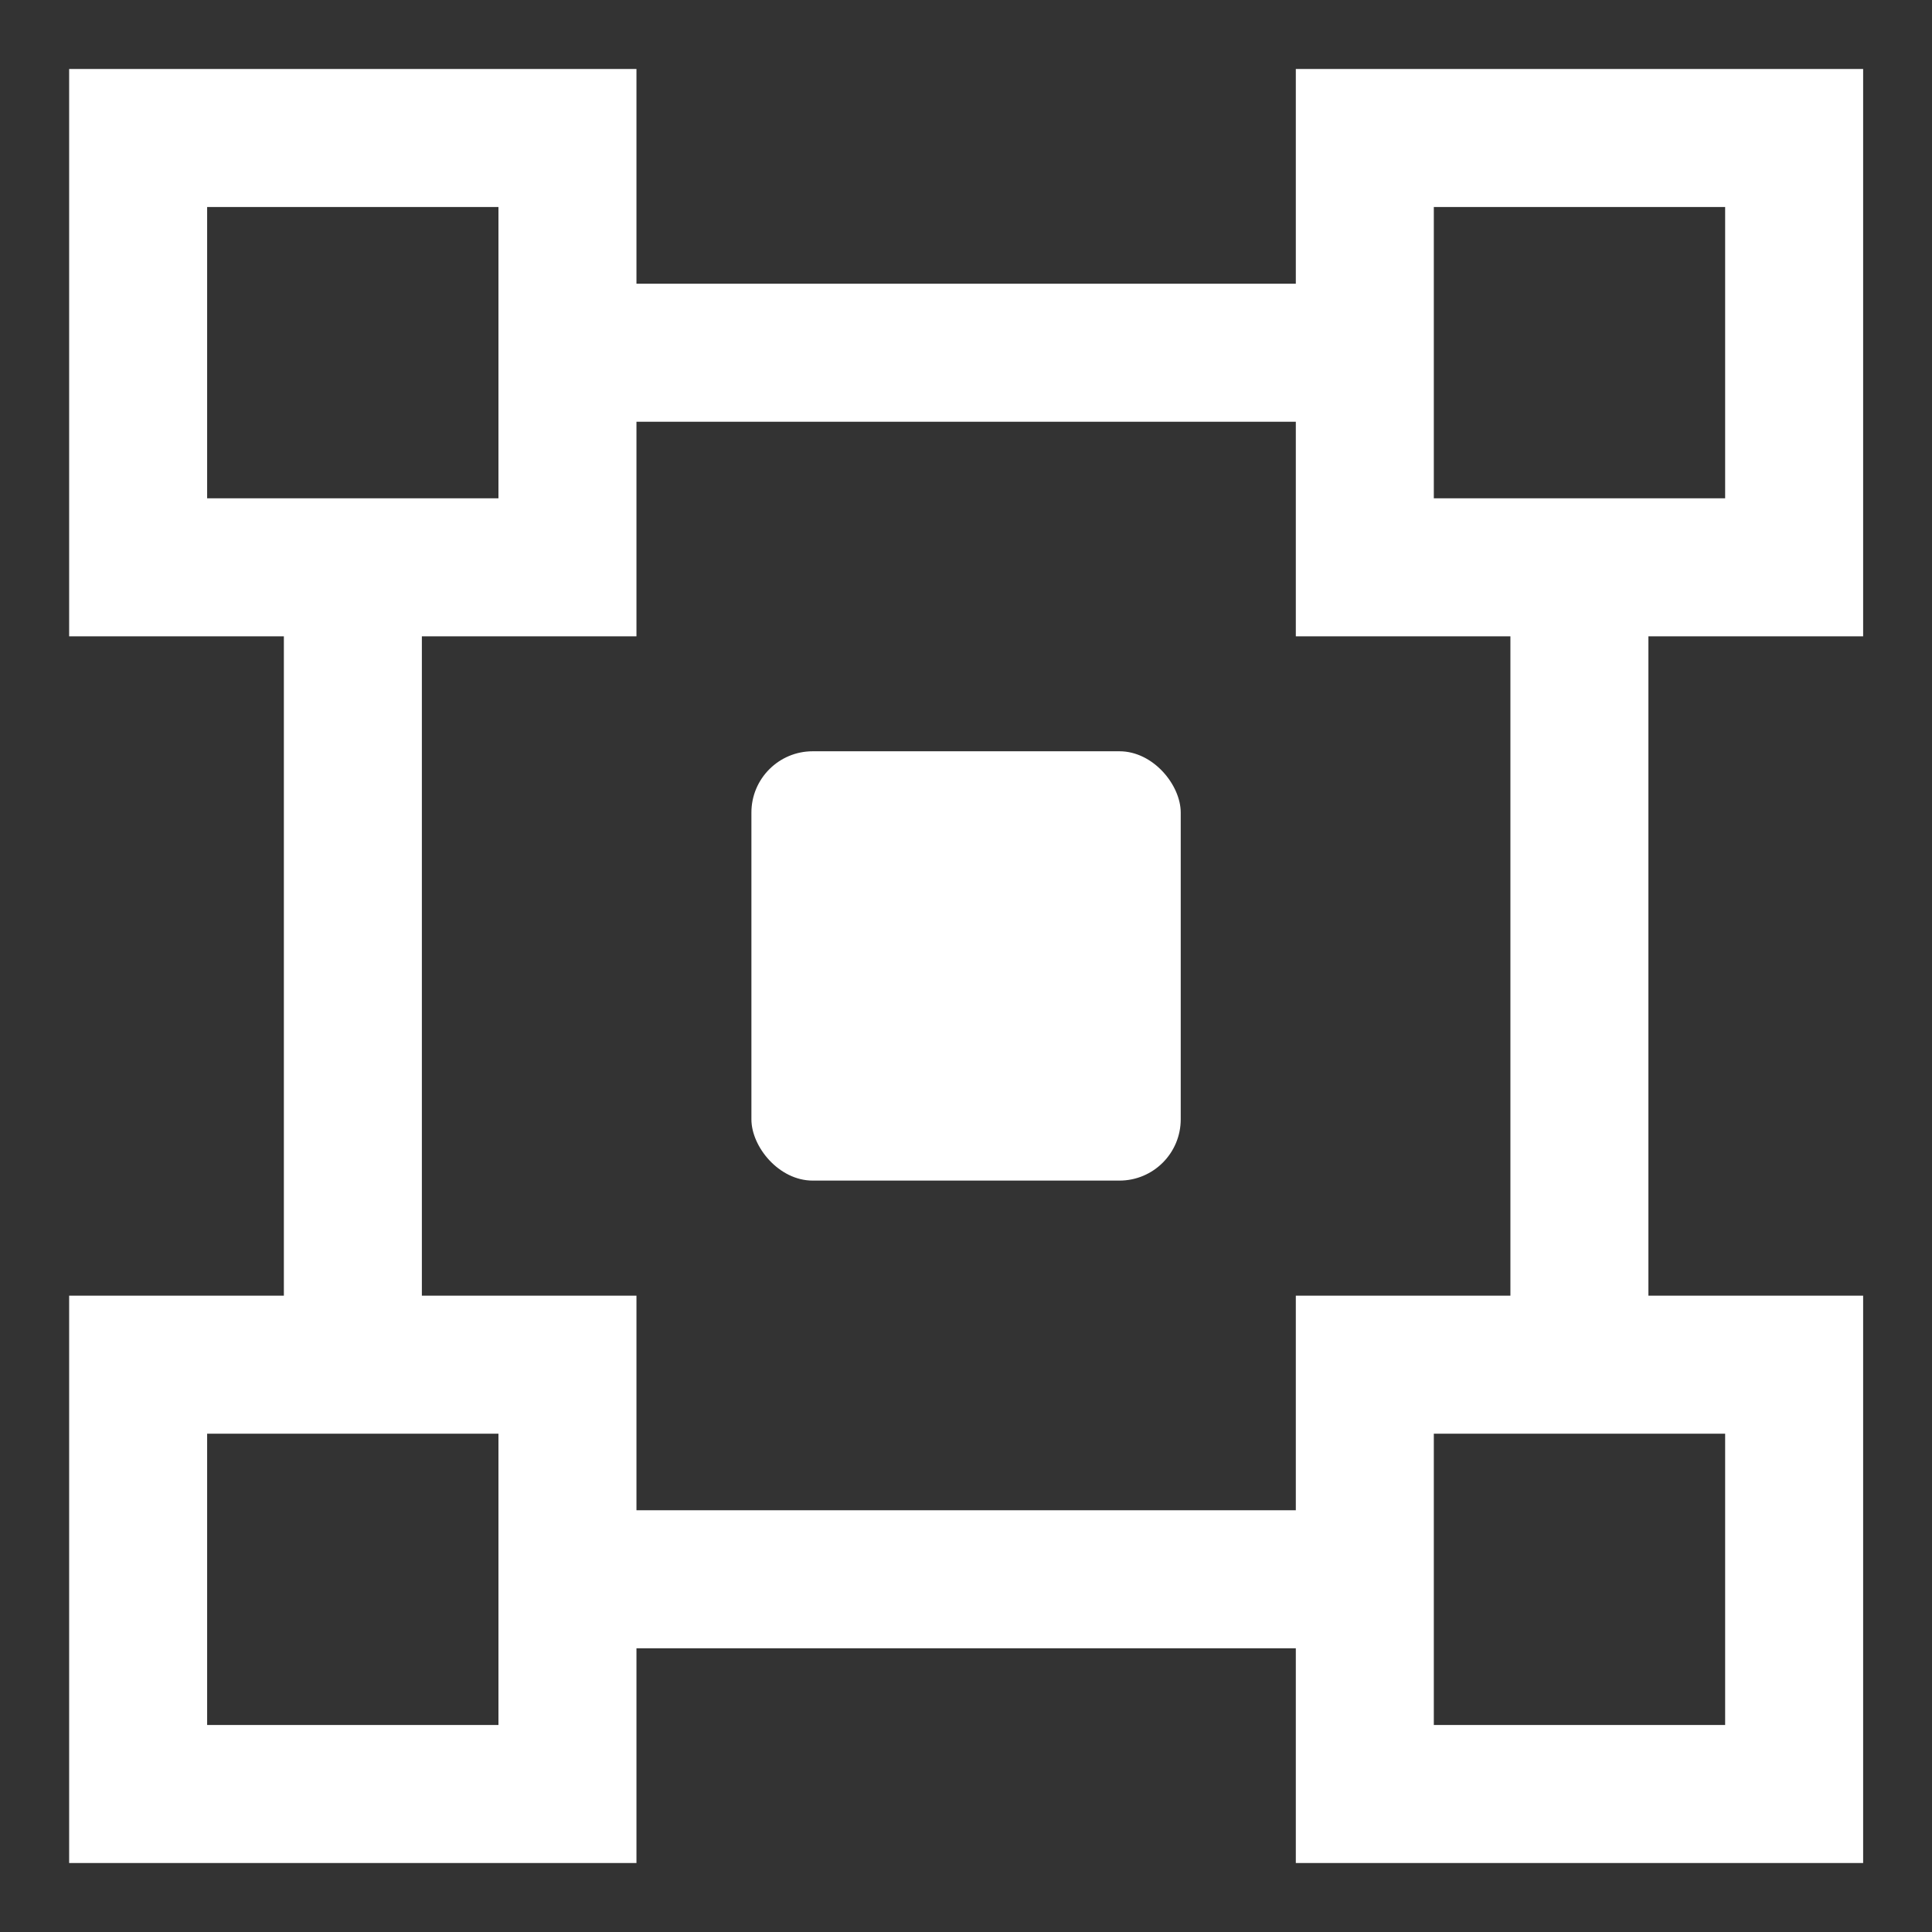 <svg width="14" height="14" viewBox="0 0 14 14" fill="none" xmlns="http://www.w3.org/2000/svg">
<rect x="0" y="0" width="14" height="14" fill="#333333" stroke="none"/>
<path d="M11.445 4.111H13.001V1H9.89V4.111H11.445ZM11.445 4.111V9.889M11.445 9.889H9.89V11.444M11.445 9.889H13.001V13H9.89V11.444M9.89 11.444H4.112M2.557 9.889H1.001V13H4.112V9.889H2.557ZM2.557 9.889V4.111M2.557 4.111H4.112V2.556M2.557 4.111H1.001V1H4.112V2.556M4.112 2.556H9.89" stroke="white" stroke-linecap="round"/>
<rect x="5.445" y="5.444" width="3.111" height="3.111" rx="0.444" fill="white"/>
</svg>
